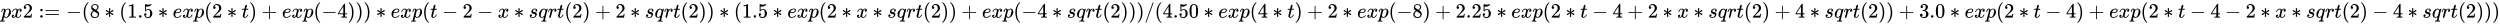 <svg xmlns:xlink="http://www.w3.org/1999/xlink" width="284.311ex" height="2.843ex" style="vertical-align: -0.838ex; margin-left: -0.089ex;" viewBox="-38.5 -863.1 122411.3 1223.9" role="img" focusable="false" xmlns="http://www.w3.org/2000/svg" aria-labelledby="MathJax-SVG-1-Title">
<title id="MathJax-SVG-1-Title">{\displaystyle px2:=-(8*(1.5*exp(2*t)+exp(-4)))*exp(t-2-x*sqrt(2)+2*sqrt(2))*(1.5*exp(2*x*sqrt(2))+exp(-4*sqrt(2)))/(4.50*exp(4*t)+2*exp(-8)+2.25*exp(2*t-4+2*x*sqrt(2)+4*sqrt(2))+3.0*exp(2*t-4)+exp(2*t-4-2*x*sqrt(2)-4*sqrt(2)))}</title>
<defs aria-hidden="true">
<path stroke-width="1" id="E1-MJMATHI-70" d="M23 287Q24 290 25 295T30 317T40 348T55 381T75 411T101 433T134 442Q209 442 230 378L240 387Q302 442 358 442Q423 442 460 395T497 281Q497 173 421 82T249 -10Q227 -10 210 -4Q199 1 187 11T168 28L161 36Q160 35 139 -51T118 -138Q118 -144 126 -145T163 -148H188Q194 -155 194 -157T191 -175Q188 -187 185 -190T172 -194Q170 -194 161 -194T127 -193T65 -192Q-5 -192 -24 -194H-32Q-39 -187 -39 -183Q-37 -156 -26 -148H-6Q28 -147 33 -136Q36 -130 94 103T155 350Q156 355 156 364Q156 405 131 405Q109 405 94 377T71 316T59 280Q57 278 43 278H29Q23 284 23 287ZM178 102Q200 26 252 26Q282 26 310 49T356 107Q374 141 392 215T411 325V331Q411 405 350 405Q339 405 328 402T306 393T286 380T269 365T254 350T243 336T235 326L232 322Q232 321 229 308T218 264T204 212Q178 106 178 102Z"></path>
<path stroke-width="1" id="E1-MJMATHI-78" d="M52 289Q59 331 106 386T222 442Q257 442 286 424T329 379Q371 442 430 442Q467 442 494 420T522 361Q522 332 508 314T481 292T458 288Q439 288 427 299T415 328Q415 374 465 391Q454 404 425 404Q412 404 406 402Q368 386 350 336Q290 115 290 78Q290 50 306 38T341 26Q378 26 414 59T463 140Q466 150 469 151T485 153H489Q504 153 504 145Q504 144 502 134Q486 77 440 33T333 -11Q263 -11 227 52Q186 -10 133 -10H127Q78 -10 57 16T35 71Q35 103 54 123T99 143Q142 143 142 101Q142 81 130 66T107 46T94 41L91 40Q91 39 97 36T113 29T132 26Q168 26 194 71Q203 87 217 139T245 247T261 313Q266 340 266 352Q266 380 251 392T217 404Q177 404 142 372T93 290Q91 281 88 280T72 278H58Q52 284 52 289Z"></path>
<path stroke-width="1" id="E1-MJMAIN-32" d="M109 429Q82 429 66 447T50 491Q50 562 103 614T235 666Q326 666 387 610T449 465Q449 422 429 383T381 315T301 241Q265 210 201 149L142 93L218 92Q375 92 385 97Q392 99 409 186V189H449V186Q448 183 436 95T421 3V0H50V19V31Q50 38 56 46T86 81Q115 113 136 137Q145 147 170 174T204 211T233 244T261 278T284 308T305 340T320 369T333 401T340 431T343 464Q343 527 309 573T212 619Q179 619 154 602T119 569T109 550Q109 549 114 549Q132 549 151 535T170 489Q170 464 154 447T109 429Z"></path>
<path stroke-width="1" id="E1-MJMAIN-3A" d="M78 370Q78 394 95 412T138 430Q162 430 180 414T199 371Q199 346 182 328T139 310T96 327T78 370ZM78 60Q78 84 95 102T138 120Q162 120 180 104T199 61Q199 36 182 18T139 0T96 17T78 60Z"></path>
<path stroke-width="1" id="E1-MJMAIN-3D" d="M56 347Q56 360 70 367H707Q722 359 722 347Q722 336 708 328L390 327H72Q56 332 56 347ZM56 153Q56 168 72 173H708Q722 163 722 153Q722 140 707 133H70Q56 140 56 153Z"></path>
<path stroke-width="1" id="E1-MJMAIN-2212" d="M84 237T84 250T98 270H679Q694 262 694 250T679 230H98Q84 237 84 250Z"></path>
<path stroke-width="1" id="E1-MJMAIN-28" d="M94 250Q94 319 104 381T127 488T164 576T202 643T244 695T277 729T302 750H315H319Q333 750 333 741Q333 738 316 720T275 667T226 581T184 443T167 250T184 58T225 -81T274 -167T316 -220T333 -241Q333 -250 318 -250H315H302L274 -226Q180 -141 137 -14T94 250Z"></path>
<path stroke-width="1" id="E1-MJMAIN-38" d="M70 417T70 494T124 618T248 666Q319 666 374 624T429 515Q429 485 418 459T392 417T361 389T335 371T324 363L338 354Q352 344 366 334T382 323Q457 264 457 174Q457 95 399 37T249 -22Q159 -22 101 29T43 155Q43 263 172 335L154 348Q133 361 127 368Q70 417 70 494ZM286 386L292 390Q298 394 301 396T311 403T323 413T334 425T345 438T355 454T364 471T369 491T371 513Q371 556 342 586T275 624Q268 625 242 625Q201 625 165 599T128 534Q128 511 141 492T167 463T217 431Q224 426 228 424L286 386ZM250 21Q308 21 350 55T392 137Q392 154 387 169T375 194T353 216T330 234T301 253T274 270Q260 279 244 289T218 306L210 311Q204 311 181 294T133 239T107 157Q107 98 150 60T250 21Z"></path>
<path stroke-width="1" id="E1-MJMAIN-2217" d="M229 286Q216 420 216 436Q216 454 240 464Q241 464 245 464T251 465Q263 464 273 456T283 436Q283 419 277 356T270 286L328 328Q384 369 389 372T399 375Q412 375 423 365T435 338Q435 325 425 315Q420 312 357 282T289 250L355 219L425 184Q434 175 434 161Q434 146 425 136T401 125Q393 125 383 131T328 171L270 213Q283 79 283 63Q283 53 276 44T250 35Q231 35 224 44T216 63Q216 80 222 143T229 213L171 171Q115 130 110 127Q106 124 100 124Q87 124 76 134T64 161Q64 166 64 169T67 175T72 181T81 188T94 195T113 204T138 215T170 230T210 250L74 315Q65 324 65 338Q65 353 74 363T98 374Q106 374 116 368T171 328L229 286Z"></path>
<path stroke-width="1" id="E1-MJMAIN-31" d="M213 578L200 573Q186 568 160 563T102 556H83V602H102Q149 604 189 617T245 641T273 663Q275 666 285 666Q294 666 302 660V361L303 61Q310 54 315 52T339 48T401 46H427V0H416Q395 3 257 3Q121 3 100 0H88V46H114Q136 46 152 46T177 47T193 50T201 52T207 57T213 61V578Z"></path>
<path stroke-width="1" id="E1-MJMAIN-2E" d="M78 60Q78 84 95 102T138 120Q162 120 180 104T199 61Q199 36 182 18T139 0T96 17T78 60Z"></path>
<path stroke-width="1" id="E1-MJMAIN-35" d="M164 157Q164 133 148 117T109 101H102Q148 22 224 22Q294 22 326 82Q345 115 345 210Q345 313 318 349Q292 382 260 382H254Q176 382 136 314Q132 307 129 306T114 304Q97 304 95 310Q93 314 93 485V614Q93 664 98 664Q100 666 102 666Q103 666 123 658T178 642T253 634Q324 634 389 662Q397 666 402 666Q410 666 410 648V635Q328 538 205 538Q174 538 149 544L139 546V374Q158 388 169 396T205 412T256 420Q337 420 393 355T449 201Q449 109 385 44T229 -22Q148 -22 99 32T50 154Q50 178 61 192T84 210T107 214Q132 214 148 197T164 157Z"></path>
<path stroke-width="1" id="E1-MJMATHI-65" d="M39 168Q39 225 58 272T107 350T174 402T244 433T307 442H310Q355 442 388 420T421 355Q421 265 310 237Q261 224 176 223Q139 223 138 221Q138 219 132 186T125 128Q125 81 146 54T209 26T302 45T394 111Q403 121 406 121Q410 121 419 112T429 98T420 82T390 55T344 24T281 -1T205 -11Q126 -11 83 42T39 168ZM373 353Q367 405 305 405Q272 405 244 391T199 357T170 316T154 280T149 261Q149 260 169 260Q282 260 327 284T373 353Z"></path>
<path stroke-width="1" id="E1-MJMATHI-74" d="M26 385Q19 392 19 395Q19 399 22 411T27 425Q29 430 36 430T87 431H140L159 511Q162 522 166 540T173 566T179 586T187 603T197 615T211 624T229 626Q247 625 254 615T261 596Q261 589 252 549T232 470L222 433Q222 431 272 431H323Q330 424 330 420Q330 398 317 385H210L174 240Q135 80 135 68Q135 26 162 26Q197 26 230 60T283 144Q285 150 288 151T303 153H307Q322 153 322 145Q322 142 319 133Q314 117 301 95T267 48T216 6T155 -11Q125 -11 98 4T59 56Q57 64 57 83V101L92 241Q127 382 128 383Q128 385 77 385H26Z"></path>
<path stroke-width="1" id="E1-MJMAIN-29" d="M60 749L64 750Q69 750 74 750H86L114 726Q208 641 251 514T294 250Q294 182 284 119T261 12T224 -76T186 -143T145 -194T113 -227T90 -246Q87 -249 86 -250H74Q66 -250 63 -250T58 -247T55 -238Q56 -237 66 -225Q221 -64 221 250T66 725Q56 737 55 738Q55 746 60 749Z"></path>
<path stroke-width="1" id="E1-MJMAIN-2B" d="M56 237T56 250T70 270H369V420L370 570Q380 583 389 583Q402 583 409 568V270H707Q722 262 722 250T707 230H409V-68Q401 -82 391 -82H389H387Q375 -82 369 -68V230H70Q56 237 56 250Z"></path>
<path stroke-width="1" id="E1-MJMAIN-34" d="M462 0Q444 3 333 3Q217 3 199 0H190V46H221Q241 46 248 46T265 48T279 53T286 61Q287 63 287 115V165H28V211L179 442Q332 674 334 675Q336 677 355 677H373L379 671V211H471V165H379V114Q379 73 379 66T385 54Q393 47 442 46H471V0H462ZM293 211V545L74 212L183 211H293Z"></path>
<path stroke-width="1" id="E1-MJMATHI-73" d="M131 289Q131 321 147 354T203 415T300 442Q362 442 390 415T419 355Q419 323 402 308T364 292Q351 292 340 300T328 326Q328 342 337 354T354 372T367 378Q368 378 368 379Q368 382 361 388T336 399T297 405Q249 405 227 379T204 326Q204 301 223 291T278 274T330 259Q396 230 396 163Q396 135 385 107T352 51T289 7T195 -10Q118 -10 86 19T53 87Q53 126 74 143T118 160Q133 160 146 151T160 120Q160 94 142 76T111 58Q109 57 108 57T107 55Q108 52 115 47T146 34T201 27Q237 27 263 38T301 66T318 97T323 122Q323 150 302 164T254 181T195 196T148 231Q131 256 131 289Z"></path>
<path stroke-width="1" id="E1-MJMATHI-71" d="M33 157Q33 258 109 349T280 441Q340 441 372 389Q373 390 377 395T388 406T404 418Q438 442 450 442Q454 442 457 439T460 434Q460 425 391 149Q320 -135 320 -139Q320 -147 365 -148H390Q396 -156 396 -157T393 -175Q389 -188 383 -194H370Q339 -192 262 -192Q234 -192 211 -192T174 -192T157 -193Q143 -193 143 -185Q143 -182 145 -170Q149 -154 152 -151T172 -148Q220 -148 230 -141Q238 -136 258 -53T279 32Q279 33 272 29Q224 -10 172 -10Q117 -10 75 30T33 157ZM352 326Q329 405 277 405Q242 405 210 374T160 293Q131 214 119 129Q119 126 119 118T118 106Q118 61 136 44T179 26Q233 26 290 98L298 109L352 326Z"></path>
<path stroke-width="1" id="E1-MJMATHI-72" d="M21 287Q22 290 23 295T28 317T38 348T53 381T73 411T99 433T132 442Q161 442 183 430T214 408T225 388Q227 382 228 382T236 389Q284 441 347 441H350Q398 441 422 400Q430 381 430 363Q430 333 417 315T391 292T366 288Q346 288 334 299T322 328Q322 376 378 392Q356 405 342 405Q286 405 239 331Q229 315 224 298T190 165Q156 25 151 16Q138 -11 108 -11Q95 -11 87 -5T76 7T74 17Q74 30 114 189T154 366Q154 405 128 405Q107 405 92 377T68 316T57 280Q55 278 41 278H27Q21 284 21 287Z"></path>
<path stroke-width="1" id="E1-MJMAIN-2F" d="M423 750Q432 750 438 744T444 730Q444 725 271 248T92 -240Q85 -250 75 -250Q68 -250 62 -245T56 -231Q56 -221 230 257T407 740Q411 750 423 750Z"></path>
<path stroke-width="1" id="E1-MJMAIN-30" d="M96 585Q152 666 249 666Q297 666 345 640T423 548Q460 465 460 320Q460 165 417 83Q397 41 362 16T301 -15T250 -22Q224 -22 198 -16T137 16T82 83Q39 165 39 320Q39 494 96 585ZM321 597Q291 629 250 629Q208 629 178 597Q153 571 145 525T137 333Q137 175 145 125T181 46Q209 16 250 16Q290 16 318 46Q347 76 354 130T362 333Q362 478 354 524T321 597Z"></path>
<path stroke-width="1" id="E1-MJMAIN-33" d="M127 463Q100 463 85 480T69 524Q69 579 117 622T233 665Q268 665 277 664Q351 652 390 611T430 522Q430 470 396 421T302 350L299 348Q299 347 308 345T337 336T375 315Q457 262 457 175Q457 96 395 37T238 -22Q158 -22 100 21T42 130Q42 158 60 175T105 193Q133 193 151 175T169 130Q169 119 166 110T159 94T148 82T136 74T126 70T118 67L114 66Q165 21 238 21Q293 21 321 74Q338 107 338 175V195Q338 290 274 322Q259 328 213 329L171 330L168 332Q166 335 166 348Q166 366 174 366Q202 366 232 371Q266 376 294 413T322 525V533Q322 590 287 612Q265 626 240 626Q208 626 181 615T143 592T132 580H135Q138 579 143 578T153 573T165 566T175 555T183 540T186 520Q186 498 172 481T127 463Z"></path>
</defs>
<g stroke="currentColor" fill="currentColor" stroke-width="0" transform="matrix(1 0 0 -1 0 0)" aria-hidden="true">
 <use xlink:href="#E1-MJMATHI-70" x="0" y="0"></use>
 <use xlink:href="#E1-MJMATHI-78" x="503" y="0"></use>
 <use xlink:href="#E1-MJMAIN-32" x="1076" y="0"></use>
<g transform="translate(1854,0)">
 <use xlink:href="#E1-MJMAIN-3A"></use>
 <use xlink:href="#E1-MJMAIN-3D" x="278" y="0"></use>
</g>
 <use xlink:href="#E1-MJMAIN-2212" x="3189" y="0"></use>
 <use xlink:href="#E1-MJMAIN-28" x="3967" y="0"></use>
 <use xlink:href="#E1-MJMAIN-38" x="4357" y="0"></use>
 <use xlink:href="#E1-MJMAIN-2217" x="5079" y="0"></use>
 <use xlink:href="#E1-MJMAIN-28" x="5802" y="0"></use>
<g transform="translate(6192,0)">
 <use xlink:href="#E1-MJMAIN-31"></use>
 <use xlink:href="#E1-MJMAIN-2E" x="500" y="0"></use>
 <use xlink:href="#E1-MJMAIN-35" x="779" y="0"></use>
</g>
 <use xlink:href="#E1-MJMAIN-2217" x="7693" y="0"></use>
 <use xlink:href="#E1-MJMATHI-65" x="8416" y="0"></use>
 <use xlink:href="#E1-MJMATHI-78" x="8882" y="0"></use>
 <use xlink:href="#E1-MJMATHI-70" x="9455" y="0"></use>
 <use xlink:href="#E1-MJMAIN-28" x="9958" y="0"></use>
 <use xlink:href="#E1-MJMAIN-32" x="10348" y="0"></use>
 <use xlink:href="#E1-MJMAIN-2217" x="11071" y="0"></use>
 <use xlink:href="#E1-MJMATHI-74" x="11793" y="0"></use>
 <use xlink:href="#E1-MJMAIN-29" x="12155" y="0"></use>
 <use xlink:href="#E1-MJMAIN-2B" x="12767" y="0"></use>
 <use xlink:href="#E1-MJMATHI-65" x="13767" y="0"></use>
 <use xlink:href="#E1-MJMATHI-78" x="14234" y="0"></use>
 <use xlink:href="#E1-MJMATHI-70" x="14806" y="0"></use>
 <use xlink:href="#E1-MJMAIN-28" x="15310" y="0"></use>
 <use xlink:href="#E1-MJMAIN-2212" x="15699" y="0"></use>
 <use xlink:href="#E1-MJMAIN-34" x="16478" y="0"></use>
 <use xlink:href="#E1-MJMAIN-29" x="16978" y="0"></use>
 <use xlink:href="#E1-MJMAIN-29" x="17368" y="0"></use>
 <use xlink:href="#E1-MJMAIN-29" x="17757" y="0"></use>
 <use xlink:href="#E1-MJMAIN-2217" x="18369" y="0"></use>
 <use xlink:href="#E1-MJMATHI-65" x="19092" y="0"></use>
 <use xlink:href="#E1-MJMATHI-78" x="19558" y="0"></use>
 <use xlink:href="#E1-MJMATHI-70" x="20131" y="0"></use>
 <use xlink:href="#E1-MJMAIN-28" x="20634" y="0"></use>
 <use xlink:href="#E1-MJMATHI-74" x="21024" y="0"></use>
 <use xlink:href="#E1-MJMAIN-2212" x="21608" y="0"></use>
 <use xlink:href="#E1-MJMAIN-32" x="22608" y="0"></use>
 <use xlink:href="#E1-MJMAIN-2212" x="23331" y="0"></use>
 <use xlink:href="#E1-MJMATHI-78" x="24332" y="0"></use>
 <use xlink:href="#E1-MJMAIN-2217" x="25126" y="0"></use>
 <use xlink:href="#E1-MJMATHI-73" x="25849" y="0"></use>
 <use xlink:href="#E1-MJMATHI-71" x="26319" y="0"></use>
 <use xlink:href="#E1-MJMATHI-72" x="26779" y="0"></use>
 <use xlink:href="#E1-MJMATHI-74" x="27231" y="0"></use>
 <use xlink:href="#E1-MJMAIN-28" x="27592" y="0"></use>
 <use xlink:href="#E1-MJMAIN-32" x="27982" y="0"></use>
 <use xlink:href="#E1-MJMAIN-29" x="28482" y="0"></use>
 <use xlink:href="#E1-MJMAIN-2B" x="29094" y="0"></use>
 <use xlink:href="#E1-MJMAIN-32" x="30095" y="0"></use>
 <use xlink:href="#E1-MJMAIN-2217" x="30817" y="0"></use>
 <use xlink:href="#E1-MJMATHI-73" x="31540" y="0"></use>
 <use xlink:href="#E1-MJMATHI-71" x="32010" y="0"></use>
 <use xlink:href="#E1-MJMATHI-72" x="32470" y="0"></use>
 <use xlink:href="#E1-MJMATHI-74" x="32922" y="0"></use>
 <use xlink:href="#E1-MJMAIN-28" x="33283" y="0"></use>
 <use xlink:href="#E1-MJMAIN-32" x="33673" y="0"></use>
 <use xlink:href="#E1-MJMAIN-29" x="34173" y="0"></use>
 <use xlink:href="#E1-MJMAIN-29" x="34563" y="0"></use>
 <use xlink:href="#E1-MJMAIN-2217" x="35174" y="0"></use>
 <use xlink:href="#E1-MJMAIN-28" x="35897" y="0"></use>
<g transform="translate(36286,0)">
 <use xlink:href="#E1-MJMAIN-31"></use>
 <use xlink:href="#E1-MJMAIN-2E" x="500" y="0"></use>
 <use xlink:href="#E1-MJMAIN-35" x="779" y="0"></use>
</g>
 <use xlink:href="#E1-MJMAIN-2217" x="37788" y="0"></use>
 <use xlink:href="#E1-MJMATHI-65" x="38511" y="0"></use>
 <use xlink:href="#E1-MJMATHI-78" x="38977" y="0"></use>
 <use xlink:href="#E1-MJMATHI-70" x="39550" y="0"></use>
 <use xlink:href="#E1-MJMAIN-28" x="40053" y="0"></use>
 <use xlink:href="#E1-MJMAIN-32" x="40443" y="0"></use>
 <use xlink:href="#E1-MJMAIN-2217" x="41166" y="0"></use>
 <use xlink:href="#E1-MJMATHI-78" x="41888" y="0"></use>
 <use xlink:href="#E1-MJMAIN-2217" x="42683" y="0"></use>
 <use xlink:href="#E1-MJMATHI-73" x="43406" y="0"></use>
 <use xlink:href="#E1-MJMATHI-71" x="43875" y="0"></use>
 <use xlink:href="#E1-MJMATHI-72" x="44336" y="0"></use>
 <use xlink:href="#E1-MJMATHI-74" x="44787" y="0"></use>
 <use xlink:href="#E1-MJMAIN-28" x="45149" y="0"></use>
 <use xlink:href="#E1-MJMAIN-32" x="45538" y="0"></use>
 <use xlink:href="#E1-MJMAIN-29" x="46039" y="0"></use>
 <use xlink:href="#E1-MJMAIN-29" x="46428" y="0"></use>
 <use xlink:href="#E1-MJMAIN-2B" x="47040" y="0"></use>
 <use xlink:href="#E1-MJMATHI-65" x="48041" y="0"></use>
 <use xlink:href="#E1-MJMATHI-78" x="48507" y="0"></use>
 <use xlink:href="#E1-MJMATHI-70" x="49080" y="0"></use>
 <use xlink:href="#E1-MJMAIN-28" x="49583" y="0"></use>
 <use xlink:href="#E1-MJMAIN-2212" x="49973" y="0"></use>
 <use xlink:href="#E1-MJMAIN-34" x="50751" y="0"></use>
 <use xlink:href="#E1-MJMAIN-2217" x="51474" y="0"></use>
 <use xlink:href="#E1-MJMATHI-73" x="52197" y="0"></use>
 <use xlink:href="#E1-MJMATHI-71" x="52666" y="0"></use>
 <use xlink:href="#E1-MJMATHI-72" x="53127" y="0"></use>
 <use xlink:href="#E1-MJMATHI-74" x="53578" y="0"></use>
 <use xlink:href="#E1-MJMAIN-28" x="53940" y="0"></use>
 <use xlink:href="#E1-MJMAIN-32" x="54329" y="0"></use>
 <use xlink:href="#E1-MJMAIN-29" x="54830" y="0"></use>
 <use xlink:href="#E1-MJMAIN-29" x="55219" y="0"></use>
 <use xlink:href="#E1-MJMAIN-29" x="55609" y="0"></use>
 <use xlink:href="#E1-MJMAIN-2F" x="55998" y="0"></use>
 <use xlink:href="#E1-MJMAIN-28" x="56499" y="0"></use>
<g transform="translate(56888,0)">
 <use xlink:href="#E1-MJMAIN-34"></use>
 <use xlink:href="#E1-MJMAIN-2E" x="500" y="0"></use>
 <use xlink:href="#E1-MJMAIN-35" x="779" y="0"></use>
 <use xlink:href="#E1-MJMAIN-30" x="1279" y="0"></use>
</g>
 <use xlink:href="#E1-MJMAIN-2217" x="58890" y="0"></use>
 <use xlink:href="#E1-MJMATHI-65" x="59613" y="0"></use>
 <use xlink:href="#E1-MJMATHI-78" x="60080" y="0"></use>
 <use xlink:href="#E1-MJMATHI-70" x="60652" y="0"></use>
 <use xlink:href="#E1-MJMAIN-28" x="61156" y="0"></use>
 <use xlink:href="#E1-MJMAIN-34" x="61545" y="0"></use>
 <use xlink:href="#E1-MJMAIN-2217" x="62268" y="0"></use>
 <use xlink:href="#E1-MJMATHI-74" x="62991" y="0"></use>
 <use xlink:href="#E1-MJMAIN-29" x="63352" y="0"></use>
 <use xlink:href="#E1-MJMAIN-2B" x="63964" y="0"></use>
 <use xlink:href="#E1-MJMAIN-32" x="64964" y="0"></use>
 <use xlink:href="#E1-MJMAIN-2217" x="65687" y="0"></use>
 <use xlink:href="#E1-MJMATHI-65" x="66410" y="0"></use>
 <use xlink:href="#E1-MJMATHI-78" x="66876" y="0"></use>
 <use xlink:href="#E1-MJMATHI-70" x="67449" y="0"></use>
 <use xlink:href="#E1-MJMAIN-28" x="67952" y="0"></use>
 <use xlink:href="#E1-MJMAIN-2212" x="68342" y="0"></use>
 <use xlink:href="#E1-MJMAIN-38" x="69120" y="0"></use>
 <use xlink:href="#E1-MJMAIN-29" x="69621" y="0"></use>
 <use xlink:href="#E1-MJMAIN-2B" x="70233" y="0"></use>
<g transform="translate(71233,0)">
 <use xlink:href="#E1-MJMAIN-32"></use>
 <use xlink:href="#E1-MJMAIN-2E" x="500" y="0"></use>
 <use xlink:href="#E1-MJMAIN-32" x="779" y="0"></use>
 <use xlink:href="#E1-MJMAIN-35" x="1279" y="0"></use>
</g>
 <use xlink:href="#E1-MJMAIN-2217" x="73236" y="0"></use>
 <use xlink:href="#E1-MJMATHI-65" x="73958" y="0"></use>
 <use xlink:href="#E1-MJMATHI-78" x="74425" y="0"></use>
 <use xlink:href="#E1-MJMATHI-70" x="74997" y="0"></use>
 <use xlink:href="#E1-MJMAIN-28" x="75501" y="0"></use>
 <use xlink:href="#E1-MJMAIN-32" x="75890" y="0"></use>
 <use xlink:href="#E1-MJMAIN-2217" x="76613" y="0"></use>
 <use xlink:href="#E1-MJMATHI-74" x="77336" y="0"></use>
 <use xlink:href="#E1-MJMAIN-2212" x="77919" y="0"></use>
 <use xlink:href="#E1-MJMAIN-34" x="78920" y="0"></use>
 <use xlink:href="#E1-MJMAIN-2B" x="79643" y="0"></use>
 <use xlink:href="#E1-MJMAIN-32" x="80644" y="0"></use>
 <use xlink:href="#E1-MJMAIN-2217" x="81366" y="0"></use>
 <use xlink:href="#E1-MJMATHI-78" x="82089" y="0"></use>
 <use xlink:href="#E1-MJMAIN-2217" x="82884" y="0"></use>
 <use xlink:href="#E1-MJMATHI-73" x="83607" y="0"></use>
 <use xlink:href="#E1-MJMATHI-71" x="84076" y="0"></use>
 <use xlink:href="#E1-MJMATHI-72" x="84537" y="0"></use>
 <use xlink:href="#E1-MJMATHI-74" x="84988" y="0"></use>
 <use xlink:href="#E1-MJMAIN-28" x="85350" y="0"></use>
 <use xlink:href="#E1-MJMAIN-32" x="85739" y="0"></use>
 <use xlink:href="#E1-MJMAIN-29" x="86240" y="0"></use>
 <use xlink:href="#E1-MJMAIN-2B" x="86851" y="0"></use>
 <use xlink:href="#E1-MJMAIN-34" x="87852" y="0"></use>
 <use xlink:href="#E1-MJMAIN-2217" x="88575" y="0"></use>
 <use xlink:href="#E1-MJMATHI-73" x="89297" y="0"></use>
 <use xlink:href="#E1-MJMATHI-71" x="89767" y="0"></use>
 <use xlink:href="#E1-MJMATHI-72" x="90227" y="0"></use>
 <use xlink:href="#E1-MJMATHI-74" x="90679" y="0"></use>
 <use xlink:href="#E1-MJMAIN-28" x="91040" y="0"></use>
 <use xlink:href="#E1-MJMAIN-32" x="91430" y="0"></use>
 <use xlink:href="#E1-MJMAIN-29" x="91930" y="0"></use>
 <use xlink:href="#E1-MJMAIN-29" x="92320" y="0"></use>
 <use xlink:href="#E1-MJMAIN-2B" x="92932" y="0"></use>
<g transform="translate(93932,0)">
 <use xlink:href="#E1-MJMAIN-33"></use>
 <use xlink:href="#E1-MJMAIN-2E" x="500" y="0"></use>
 <use xlink:href="#E1-MJMAIN-30" x="779" y="0"></use>
</g>
 <use xlink:href="#E1-MJMAIN-2217" x="95434" y="0"></use>
 <use xlink:href="#E1-MJMATHI-65" x="96157" y="0"></use>
 <use xlink:href="#E1-MJMATHI-78" x="96623" y="0"></use>
 <use xlink:href="#E1-MJMATHI-70" x="97196" y="0"></use>
 <use xlink:href="#E1-MJMAIN-28" x="97699" y="0"></use>
 <use xlink:href="#E1-MJMAIN-32" x="98089" y="0"></use>
 <use xlink:href="#E1-MJMAIN-2217" x="98812" y="0"></use>
 <use xlink:href="#E1-MJMATHI-74" x="99534" y="0"></use>
 <use xlink:href="#E1-MJMAIN-2212" x="100118" y="0"></use>
 <use xlink:href="#E1-MJMAIN-34" x="101119" y="0"></use>
 <use xlink:href="#E1-MJMAIN-29" x="101619" y="0"></use>
 <use xlink:href="#E1-MJMAIN-2B" x="102231" y="0"></use>
 <use xlink:href="#E1-MJMATHI-65" x="103232" y="0"></use>
 <use xlink:href="#E1-MJMATHI-78" x="103698" y="0"></use>
 <use xlink:href="#E1-MJMATHI-70" x="104271" y="0"></use>
 <use xlink:href="#E1-MJMAIN-28" x="104774" y="0"></use>
 <use xlink:href="#E1-MJMAIN-32" x="105164" y="0"></use>
 <use xlink:href="#E1-MJMAIN-2217" x="105886" y="0"></use>
 <use xlink:href="#E1-MJMATHI-74" x="106609" y="0"></use>
 <use xlink:href="#E1-MJMAIN-2212" x="107193" y="0"></use>
 <use xlink:href="#E1-MJMAIN-34" x="108194" y="0"></use>
 <use xlink:href="#E1-MJMAIN-2212" x="108916" y="0"></use>
 <use xlink:href="#E1-MJMAIN-32" x="109917" y="0"></use>
 <use xlink:href="#E1-MJMAIN-2217" x="110640" y="0"></use>
 <use xlink:href="#E1-MJMATHI-78" x="111362" y="0"></use>
 <use xlink:href="#E1-MJMAIN-2217" x="112157" y="0"></use>
 <use xlink:href="#E1-MJMATHI-73" x="112880" y="0"></use>
 <use xlink:href="#E1-MJMATHI-71" x="113349" y="0"></use>
 <use xlink:href="#E1-MJMATHI-72" x="113810" y="0"></use>
 <use xlink:href="#E1-MJMATHI-74" x="114261" y="0"></use>
 <use xlink:href="#E1-MJMAIN-28" x="114623" y="0"></use>
 <use xlink:href="#E1-MJMAIN-32" x="115012" y="0"></use>
 <use xlink:href="#E1-MJMAIN-29" x="115513" y="0"></use>
 <use xlink:href="#E1-MJMAIN-2212" x="116125" y="0"></use>
 <use xlink:href="#E1-MJMAIN-34" x="117125" y="0"></use>
 <use xlink:href="#E1-MJMAIN-2217" x="117848" y="0"></use>
 <use xlink:href="#E1-MJMATHI-73" x="118571" y="0"></use>
 <use xlink:href="#E1-MJMATHI-71" x="119040" y="0"></use>
 <use xlink:href="#E1-MJMATHI-72" x="119501" y="0"></use>
 <use xlink:href="#E1-MJMATHI-74" x="119952" y="0"></use>
 <use xlink:href="#E1-MJMAIN-28" x="120314" y="0"></use>
 <use xlink:href="#E1-MJMAIN-32" x="120703" y="0"></use>
 <use xlink:href="#E1-MJMAIN-29" x="121204" y="0"></use>
 <use xlink:href="#E1-MJMAIN-29" x="121593" y="0"></use>
 <use xlink:href="#E1-MJMAIN-29" x="121983" y="0"></use>
</g>
</svg>